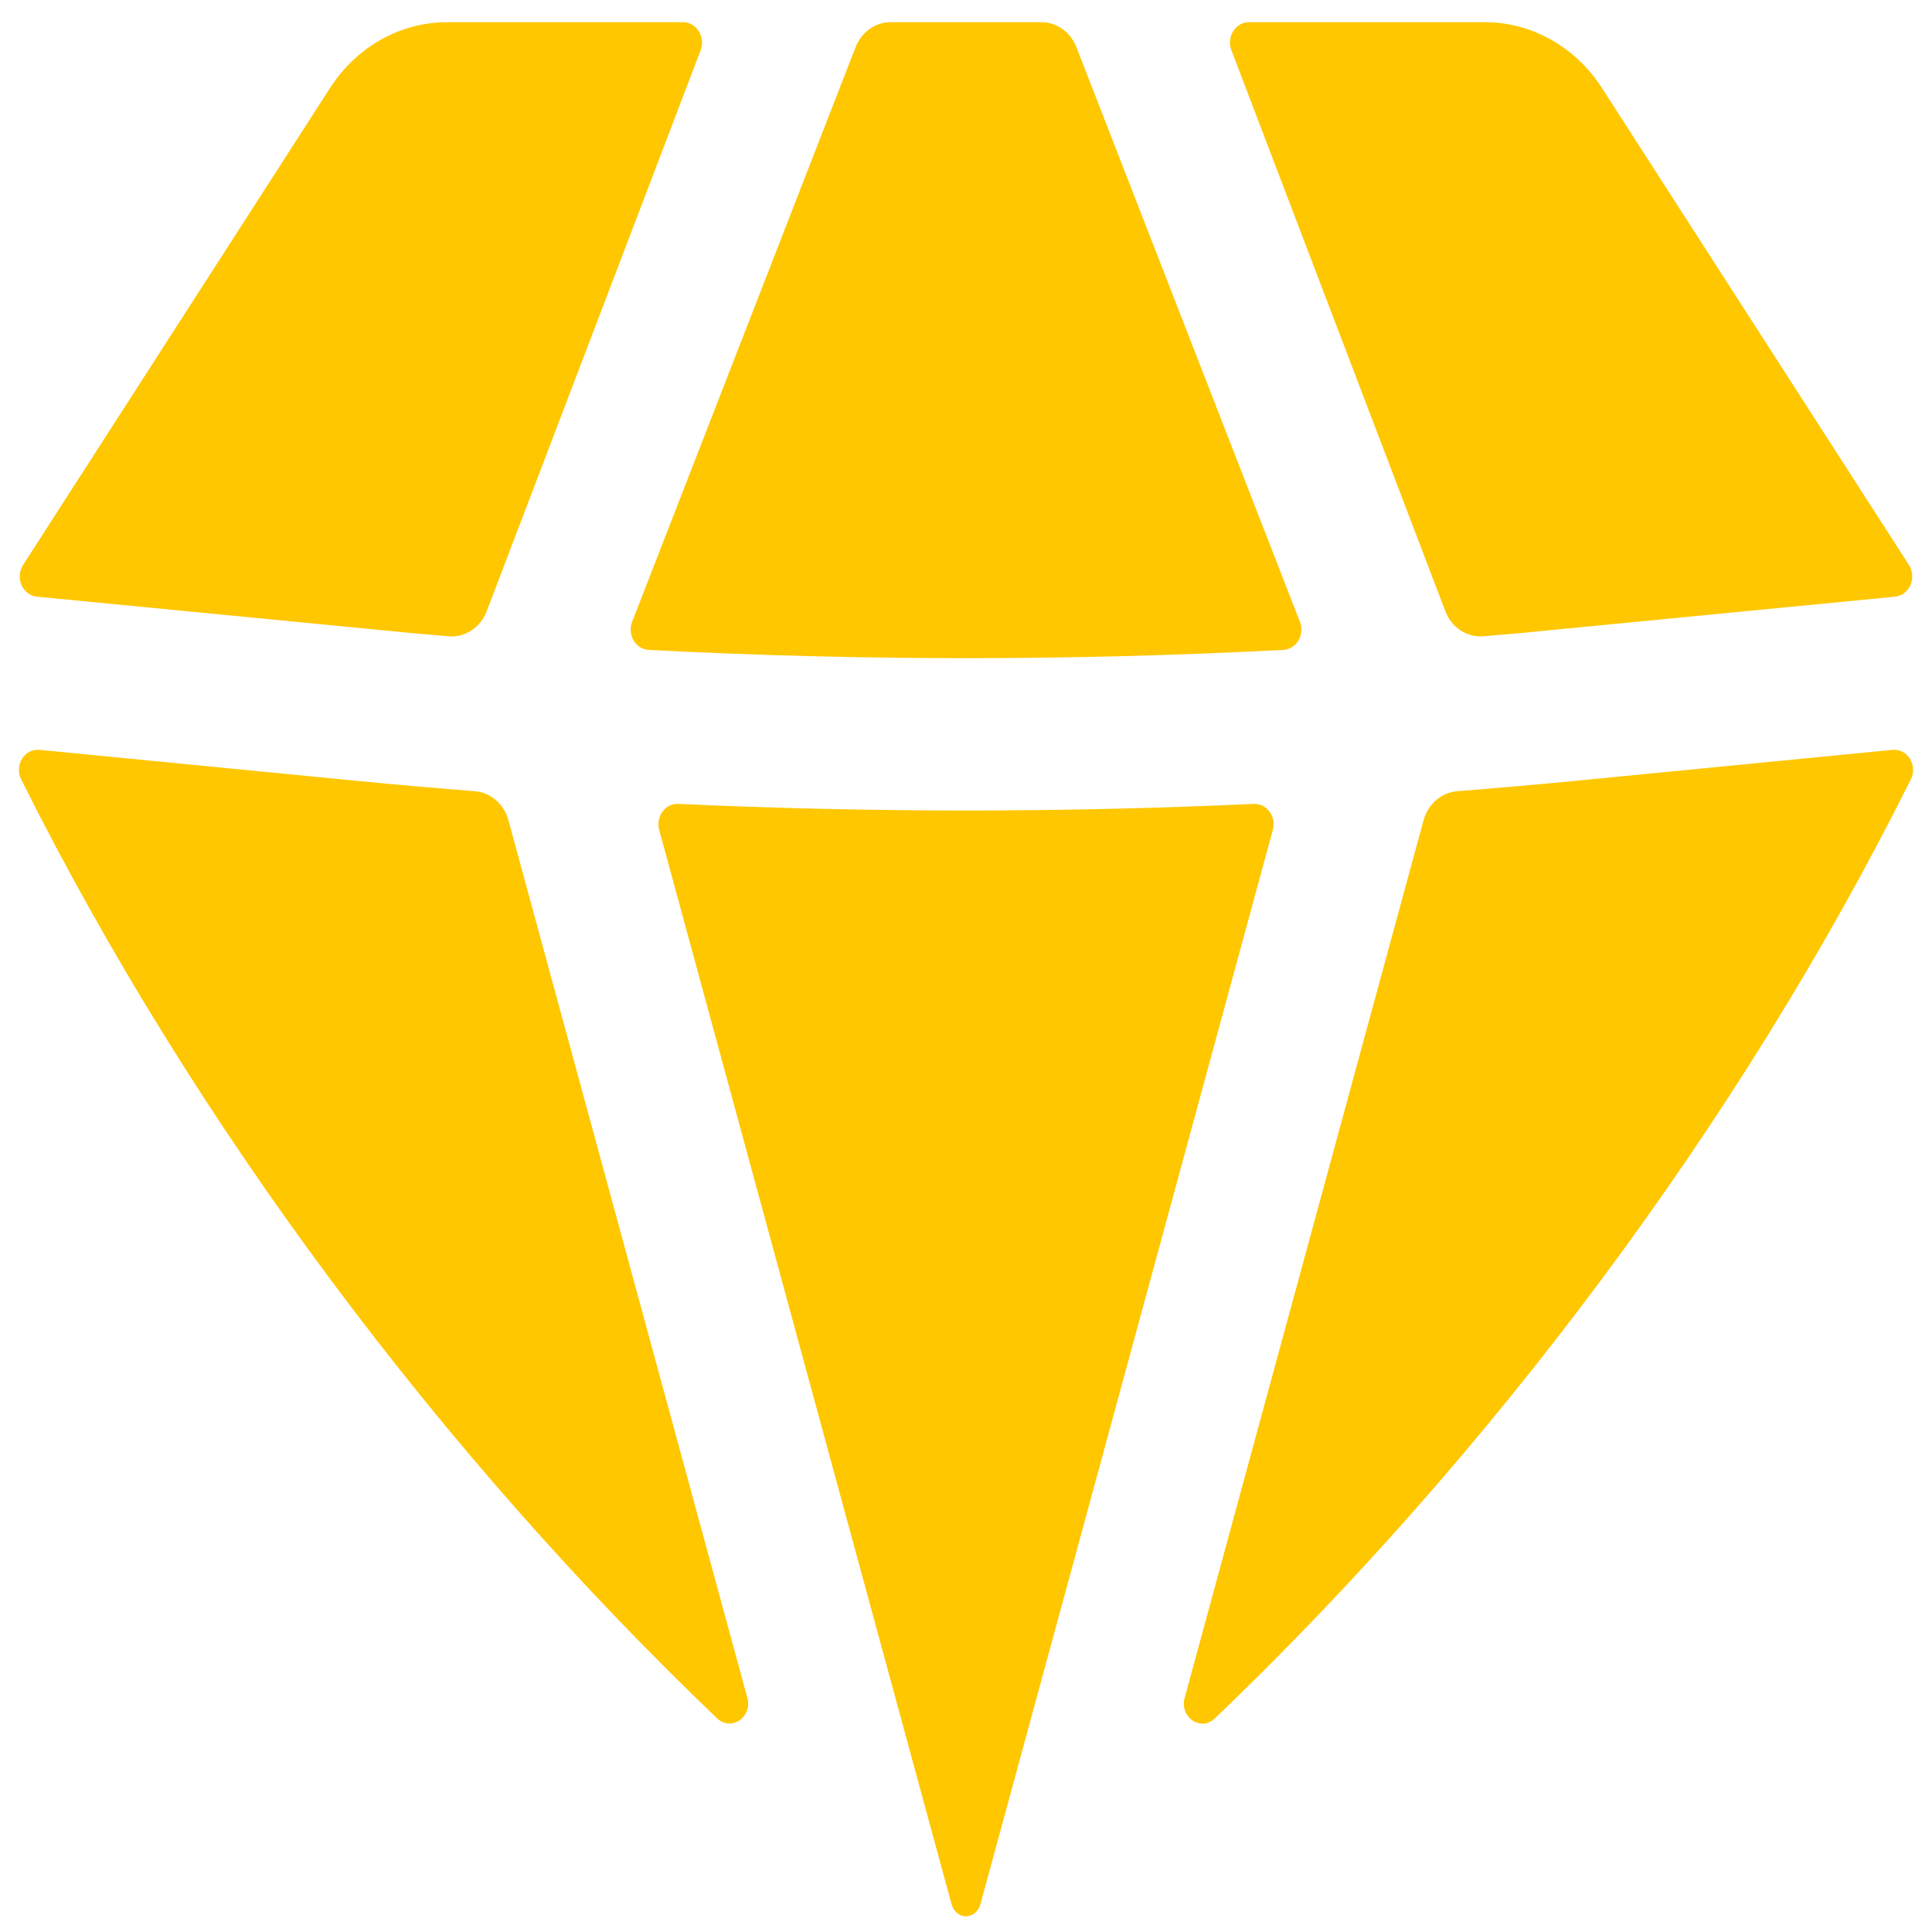 <svg width="51" height="51" viewBox="0 0 51 51" fill="none" xmlns="http://www.w3.org/2000/svg">
<path d="M18.932 45.363C19.012 45.439 19.113 45.485 19.22 45.494C19.326 45.503 19.432 45.475 19.522 45.413C19.613 45.352 19.681 45.26 19.718 45.153C19.756 45.046 19.759 44.928 19.728 44.819L13.423 21.658C13.366 21.447 13.25 21.26 13.091 21.122C12.931 20.984 12.737 20.902 12.532 20.886C11.512 20.805 10.493 20.717 9.475 20.618L1.043 19.794C0.954 19.785 0.864 19.802 0.783 19.843C0.702 19.884 0.633 19.948 0.584 20.028C0.534 20.107 0.505 20.2 0.501 20.296C0.496 20.392 0.516 20.487 0.558 20.572C5.119 29.715 11.687 38.429 18.932 45.363ZM25.117 50.259C25.167 50.447 25.317 50.586 25.5 50.586C25.588 50.583 25.673 50.55 25.742 50.491C25.811 50.432 25.861 50.35 25.883 50.259L33.599 21.91C33.622 21.828 33.626 21.741 33.611 21.656C33.596 21.572 33.562 21.492 33.513 21.425C33.463 21.358 33.399 21.304 33.326 21.268C33.254 21.233 33.174 21.216 33.093 21.221C28.034 21.453 22.967 21.453 17.907 21.221C17.827 21.216 17.747 21.233 17.674 21.268C17.602 21.303 17.538 21.357 17.489 21.424C17.439 21.491 17.405 21.57 17.39 21.654C17.375 21.738 17.379 21.825 17.401 21.907L25.117 50.259ZM31.272 44.819C31.132 45.328 31.697 45.717 32.068 45.363C39.313 38.426 45.881 29.715 50.442 20.572C50.484 20.488 50.504 20.392 50.499 20.297C50.495 20.201 50.467 20.109 50.417 20.029C50.367 19.949 50.299 19.885 50.218 19.844C50.138 19.803 50.048 19.786 49.959 19.794L41.528 20.618C40.507 20.717 39.489 20.805 38.468 20.886C38.264 20.902 38.069 20.984 37.91 21.122C37.75 21.26 37.634 21.447 37.577 21.658L31.272 44.819ZM50.022 15.751C50.109 15.743 50.193 15.71 50.265 15.657C50.336 15.603 50.394 15.53 50.431 15.445C50.468 15.36 50.484 15.266 50.477 15.172C50.469 15.079 50.44 14.989 50.39 14.912L42.288 2.323C41.943 1.787 41.481 1.349 40.943 1.046C40.405 0.744 39.806 0.586 39.198 0.586H32.968C32.886 0.586 32.805 0.608 32.733 0.649C32.66 0.691 32.599 0.75 32.553 0.824C32.507 0.897 32.479 0.981 32.471 1.068C32.462 1.156 32.474 1.245 32.506 1.326L38.153 16.134C38.233 16.344 38.373 16.521 38.553 16.64C38.732 16.759 38.943 16.814 39.153 16.797C39.829 16.741 40.509 16.679 41.187 16.609L50.022 15.751ZM28.415 1.246C28.339 1.05 28.21 0.883 28.045 0.765C27.881 0.648 27.687 0.585 27.489 0.586H23.511C23.313 0.585 23.12 0.648 22.955 0.765C22.79 0.883 22.662 1.05 22.585 1.246L16.686 16.416C16.655 16.495 16.643 16.581 16.65 16.667C16.657 16.753 16.683 16.835 16.726 16.908C16.768 16.98 16.827 17.041 16.896 17.084C16.965 17.127 17.043 17.152 17.123 17.156C22.703 17.446 28.297 17.446 33.879 17.156C33.959 17.151 34.037 17.126 34.105 17.083C34.174 17.04 34.233 16.979 34.275 16.907C34.318 16.834 34.344 16.752 34.35 16.666C34.357 16.581 34.345 16.495 34.315 16.416L28.415 1.246ZM18.495 1.326C18.526 1.245 18.538 1.156 18.53 1.068C18.521 0.981 18.493 0.897 18.447 0.824C18.402 0.75 18.34 0.691 18.267 0.649C18.195 0.608 18.114 0.586 18.032 0.586H11.802C11.194 0.586 10.595 0.744 10.057 1.046C9.519 1.349 9.057 1.787 8.712 2.323L0.61 14.912C0.561 14.989 0.531 15.079 0.523 15.172C0.516 15.266 0.532 15.36 0.569 15.445C0.606 15.53 0.664 15.603 0.736 15.657C0.807 15.71 0.891 15.743 0.978 15.751L9.813 16.609C10.491 16.679 11.169 16.741 11.847 16.797C12.058 16.814 12.268 16.759 12.448 16.64C12.628 16.521 12.768 16.344 12.848 16.134L18.495 1.326Z" fill="#FFC700"/>
</svg>
